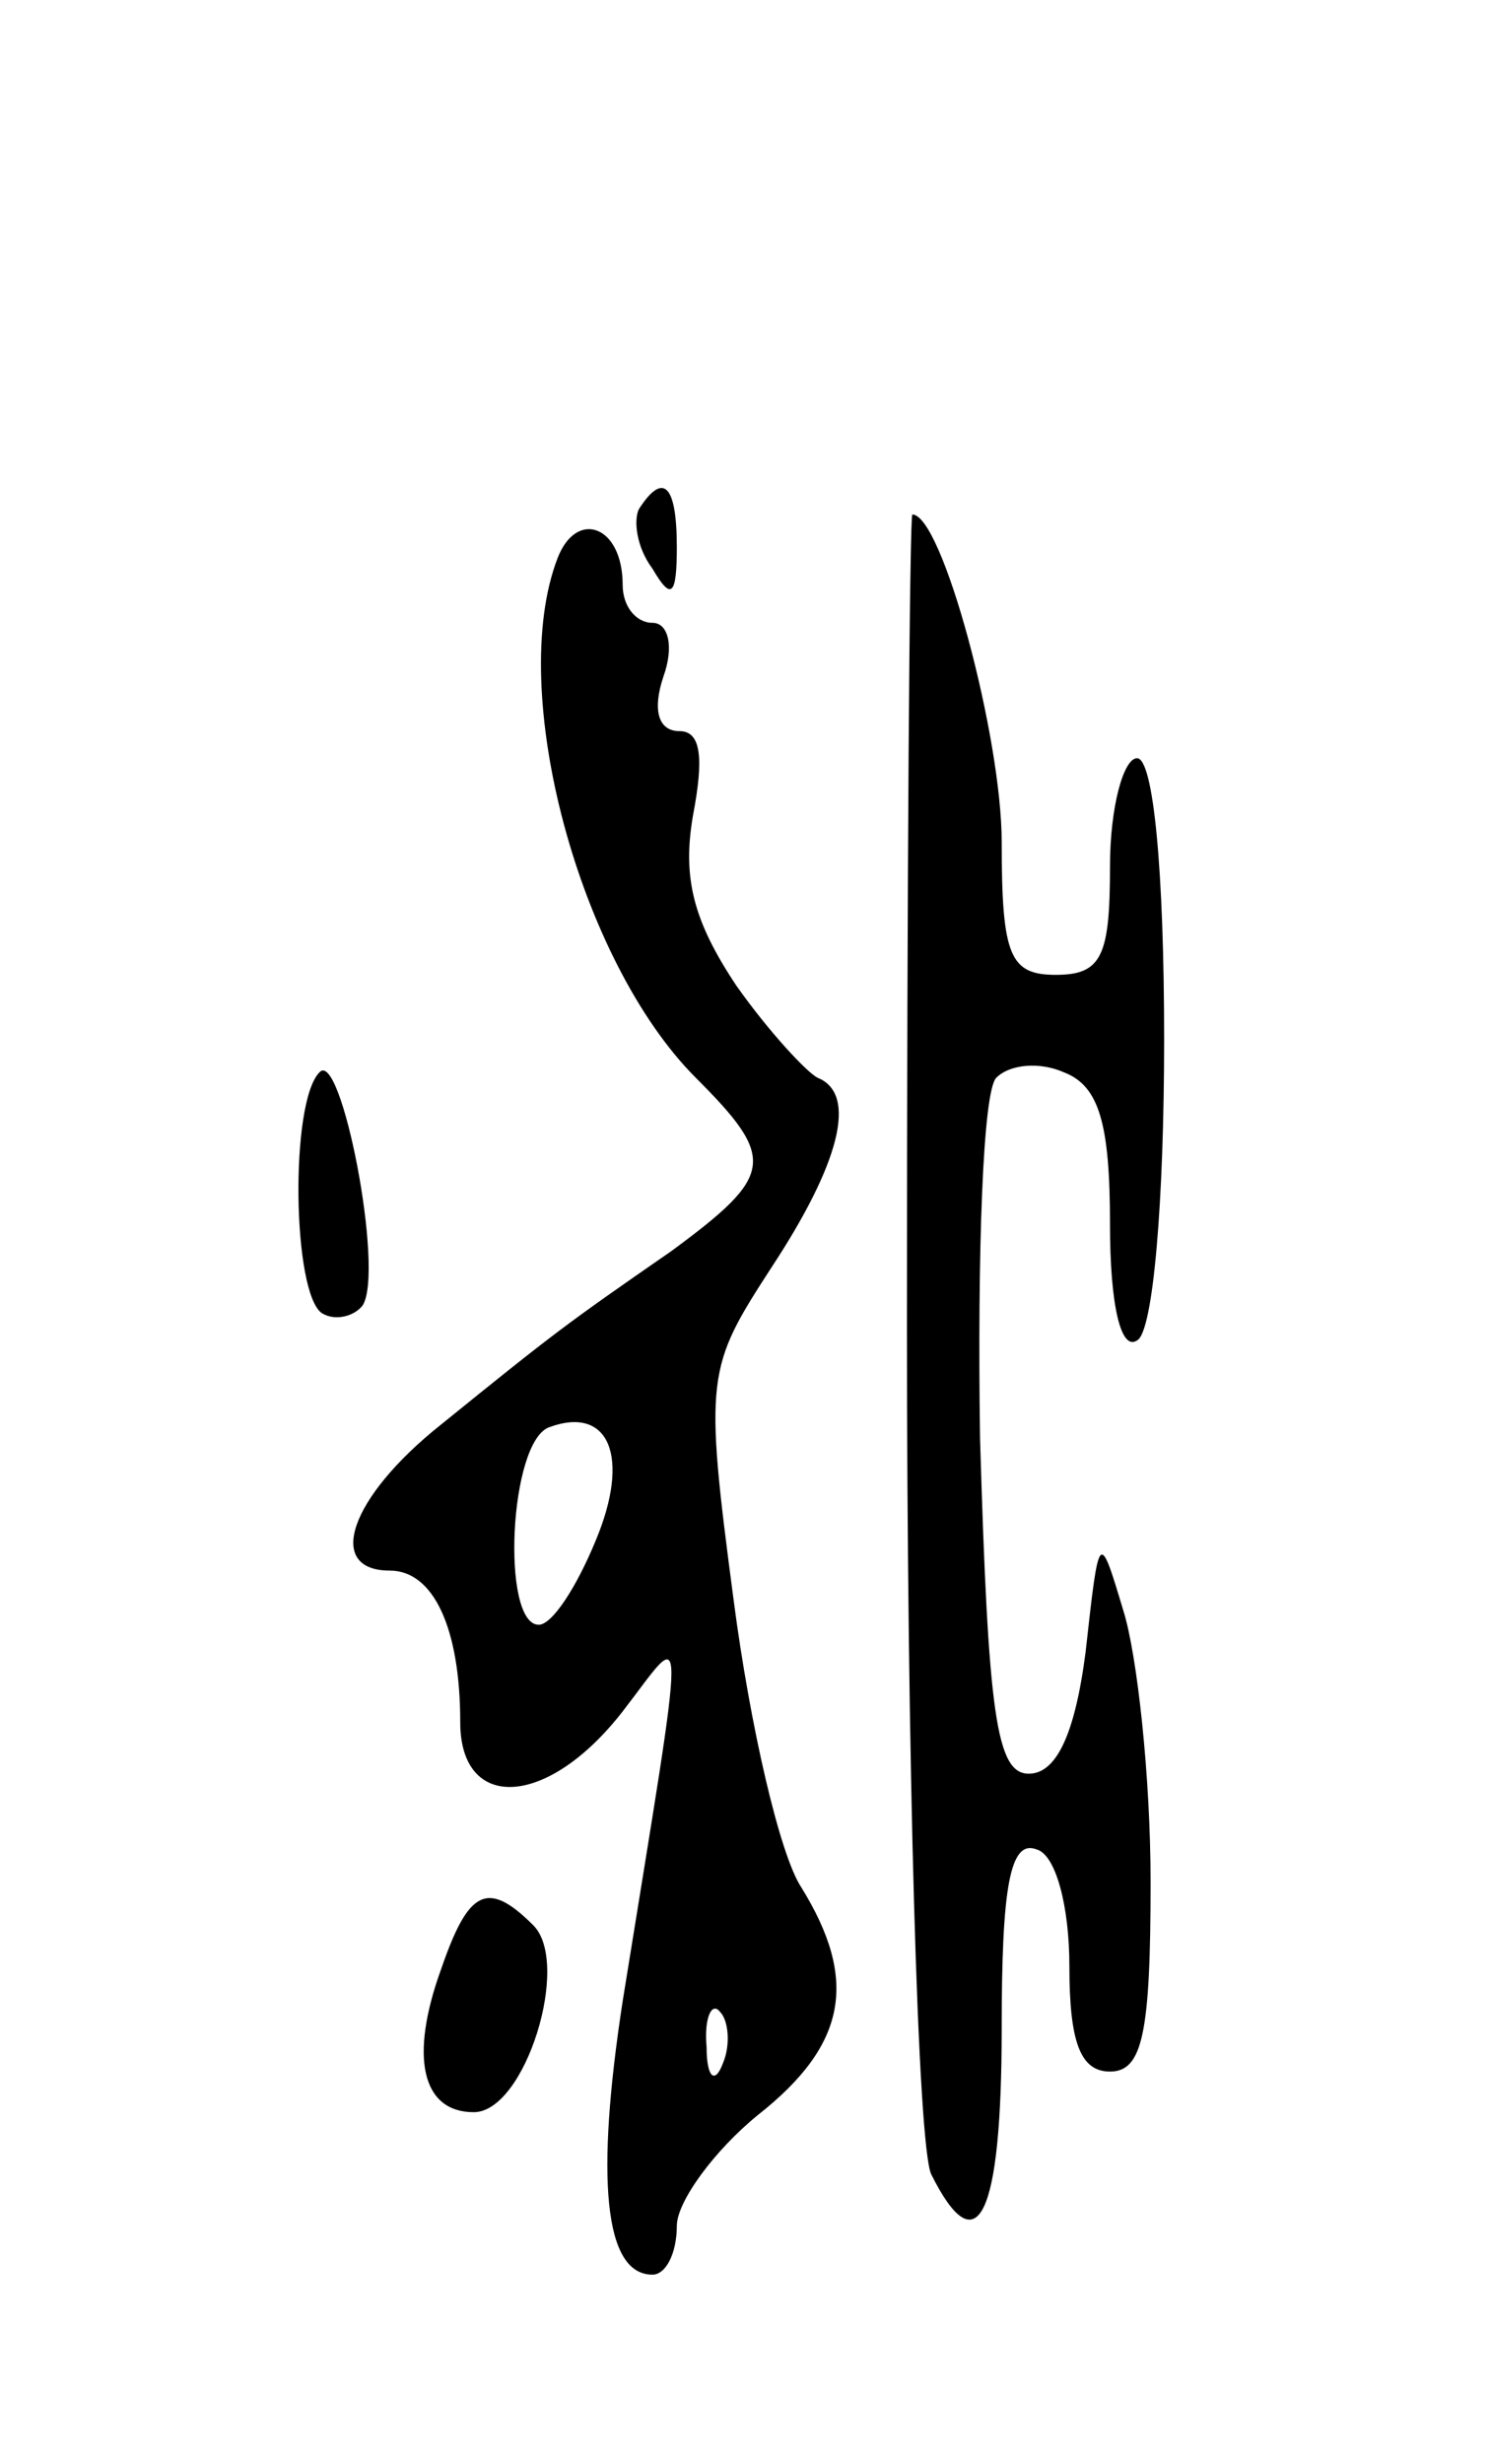 <svg version="1.0" xmlns="http://www.w3.org/2000/svg" width="55" height="91" viewBox="0 0 55 91" ><g transform="translate(0,91) scale(0.1,-0.1)" ><path d="M236 722 c-2 -4 -1 -14 5 -22 7 -12 9 -10 9 8 0 23 -5 28 -14 14z"/><path d="M206 704 c-19 -49 8 -149 51 -192 30 -30 29 -36 -9 -64 -39 -27 -43 -30 -85 -64 -34 -27 -43 -54 -19 -54 16 0 26 -21 26 -56 0 -33 32 -32 60 4 24 31 24 42 0 -107 -10 -65 -7 -101 11 -101 5 0 9 8 9 18 0 9 14 28 30 41 33 26 37 50 16 84 -8 12 -19 60 -25 106 -11 83 -10 86 14 123 25 38 32 64 17 70 -4 2 -18 17 -30 34 -16 24 -20 40 -16 63 4 21 3 31 -5 31 -8 0 -10 8 -6 20 4 11 2 20 -4 20 -6 0 -11 6 -11 14 0 22 -17 28 -24 10z m14 -363 c-7 -17 -16 -31 -21 -31 -14 0 -11 68 4 73 22 8 30 -11 17 -42z m47 -193 c-3 -8 -6 -5 -6 6 -1 11 2 17 5 13 3 -3 4 -12 1 -19z"/><path d="M335 422 c0 -163 4 -305 9 -315 17 -34 26 -16 26 54 0 52 3 70 13 66 7 -2 12 -21 12 -43 0 -28 4 -39 15 -39 12 0 15 14 15 70 0 39 -5 84 -10 100 -9 30 -9 30 -14 -15 -4 -31 -11 -45 -21 -45 -12 0 -15 22 -18 124 -1 68 1 128 6 133 5 5 16 6 25 2 13 -5 17 -19 17 -56 0 -30 4 -47 10 -43 6 3 10 52 10 111 0 63 -4 104 -10 104 -5 0 -10 -18 -10 -40 0 -33 -3 -40 -20 -40 -17 0 -20 7 -20 49 0 39 -22 121 -33 121 -1 0 -2 -134 -2 -298z"/><path d="M118 514 c-11 -11 -10 -82 1 -89 5 -3 12 -1 15 3 8 13 -8 95 -16 86z"/><path d="M163 183 c-12 -33 -7 -53 12 -53 19 0 36 55 22 69 -17 17 -24 13 -34 -16z"/></g></svg> 

